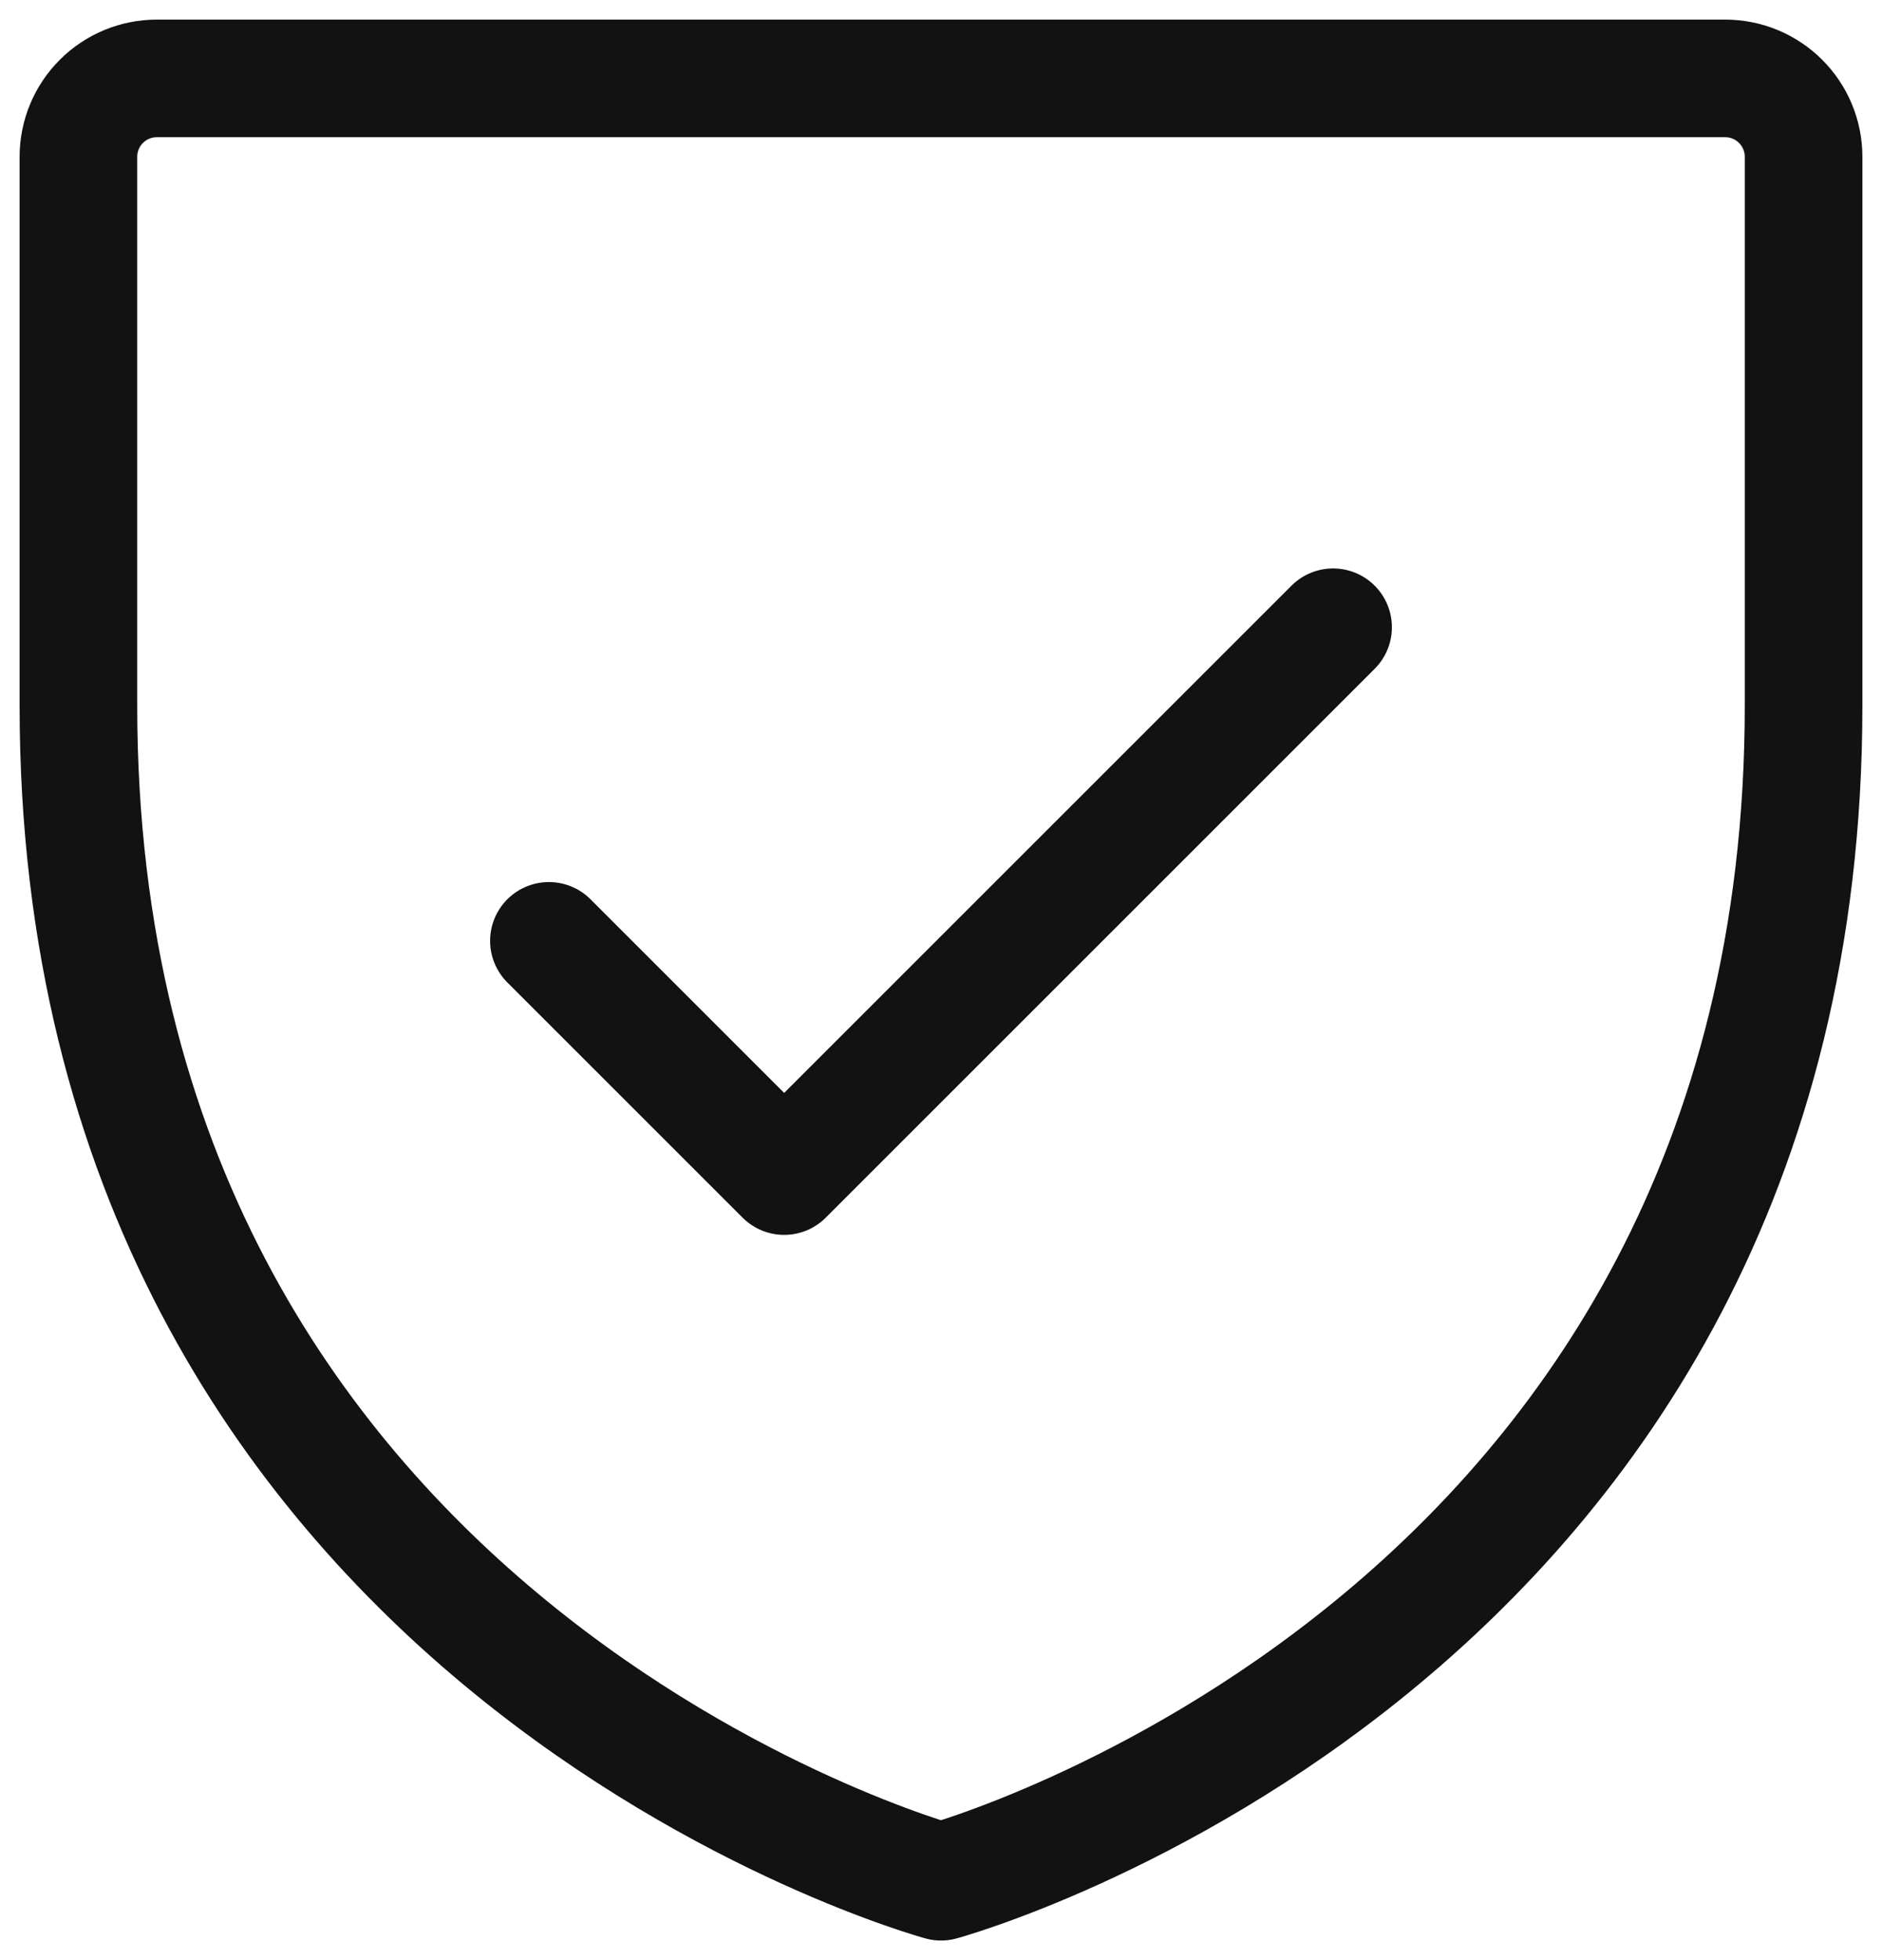 <svg width="24" height="25" viewBox="0 0 24 25" fill="none" xmlns="http://www.w3.org/2000/svg">
<path d="M23 9V2C23 1.735 22.895 1.48 22.707 1.293C22.52 1.105 22.265 1 22 1H2C1.735 1 1.48 1.105 1.293 1.293C1.105 1.48 1 1.735 1 2V9C1 21 12 24 12 24C12 24 23 21 23 9Z" stroke="#121212" stroke-width="1.5" stroke-linecap="round" stroke-linejoin="round"/>
<path d="M7 12L10 15L17 8" stroke="#121212" stroke-width="1.5" stroke-linecap="round" stroke-linejoin="round"/>
</svg>
